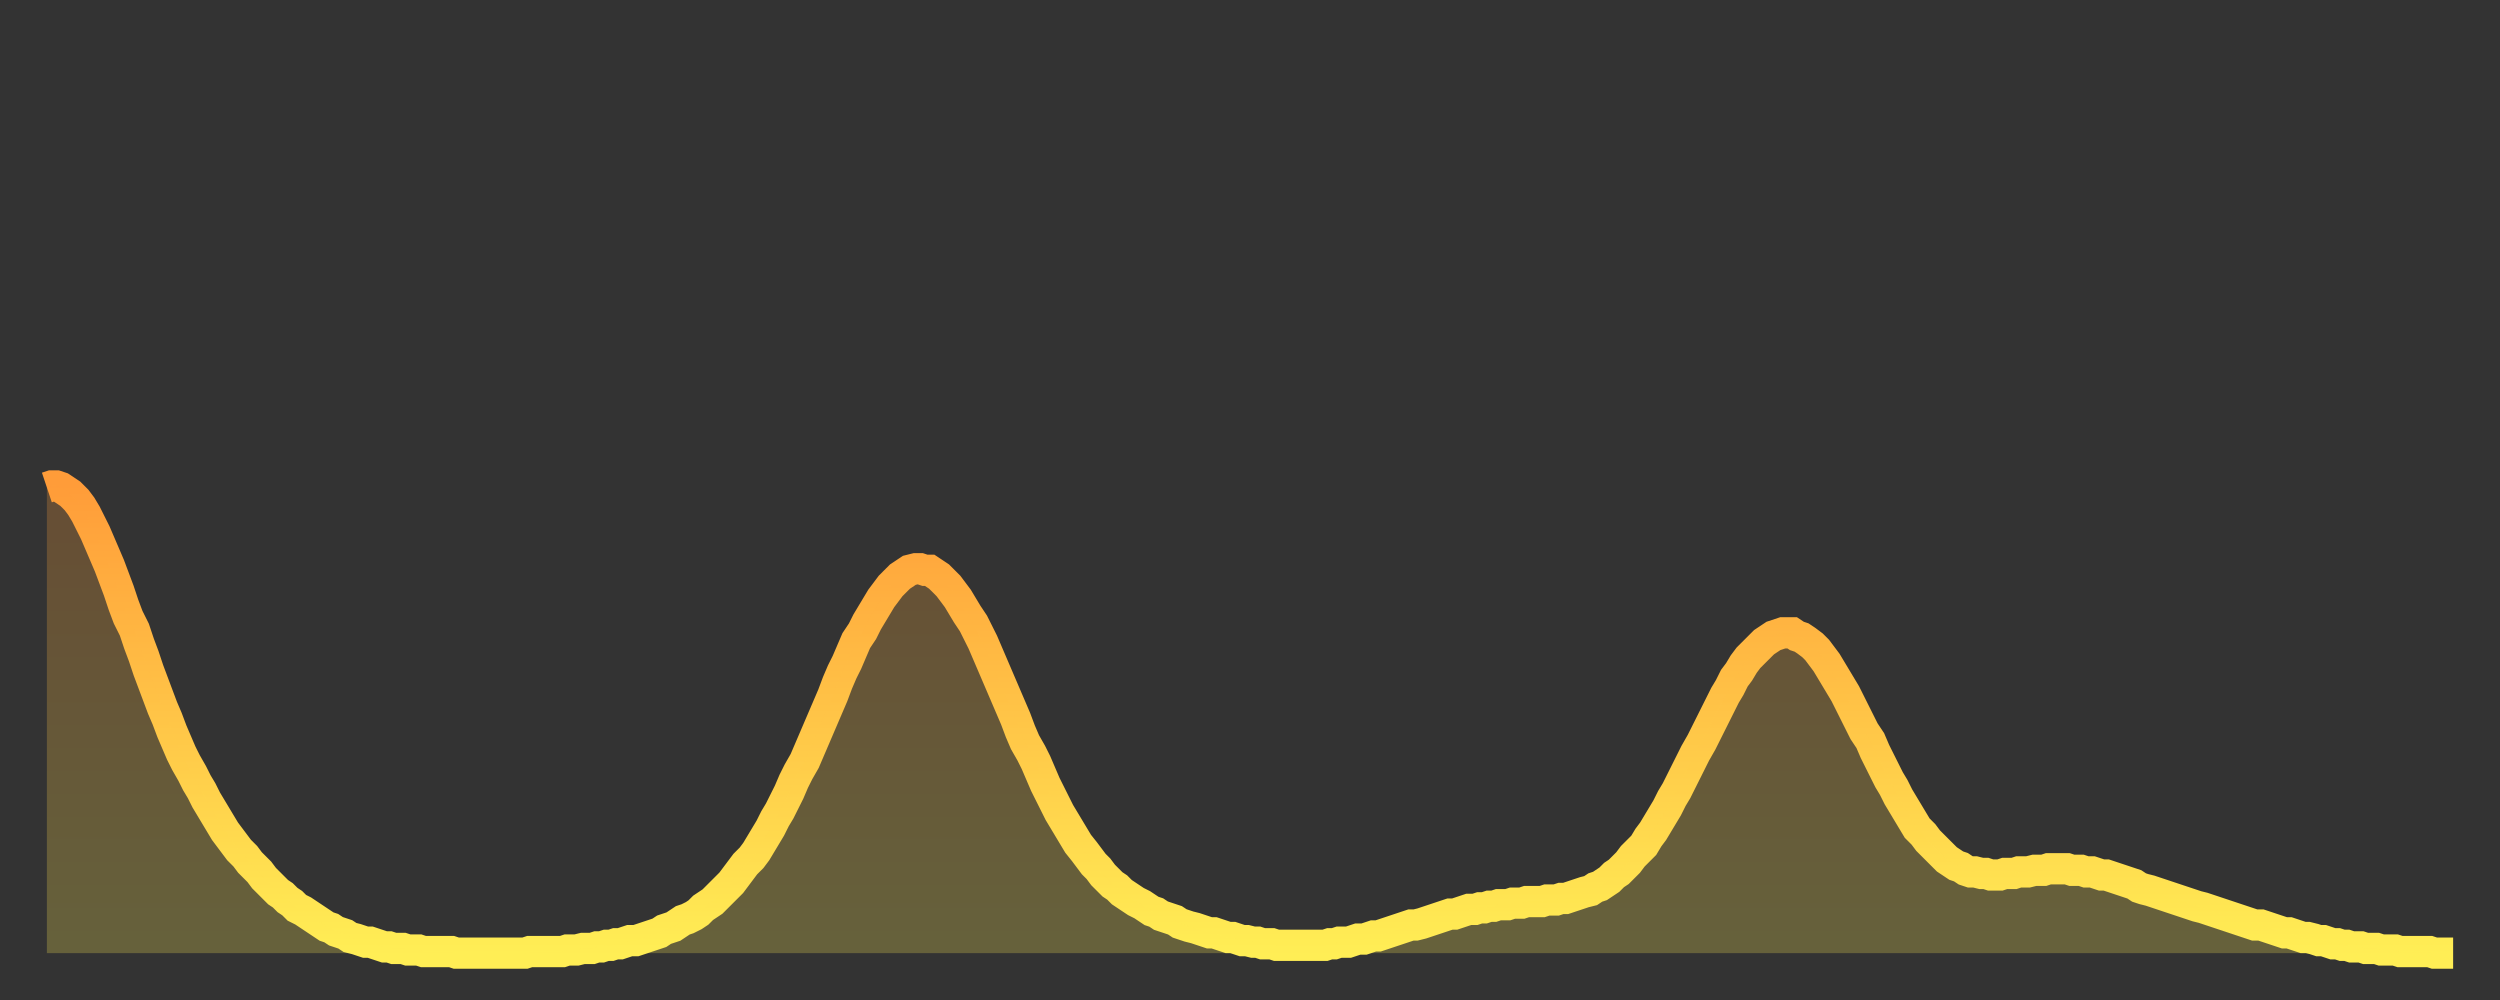 <?xml version="1.0" encoding="utf-8" ?>
<svg baseProfile="full" height="64" version="1.1" width="160" xmlns="http://www.w3.org/2000/svg" xmlns:ev="http://www.w3.org/2001/xml-events" xmlns:xlink="http://www.w3.org/1999/xlink"><rect width="100%" height="100%" fill="#333333" stroke="none"/><defs><linearGradient id="id2745430" x1="0" x2="0" y1="0" y2="1"><stop offset="0%" stop-color="#ff9c39" /><stop offset="50%" stop-color="#ffc547" /><stop offset="100%" stop-color="#ffee55" /></linearGradient></defs><g transform="translate(3,3)"><g><path d="M 0.0 28.2 0.3 28.1 0.6 28.1 0.9 28.2 1.2 28.4 1.5 28.6 1.9 29.0 2.2 29.4 2.5 29.9 2.8 30.5 3.1 31.1 3.4 31.8 3.7 32.5 4.0 33.2 4.3 34.0 4.6 34.8 4.9 35.7 5.2 36.5 5.6 37.3 5.9 38.2 6.2 39.0 6.5 39.9 6.8 40.7 7.1 41.5 7.4 42.3 7.7 43.0 8.0 43.8 8.3 44.5 8.6 45.2 8.9 45.8 9.3 46.5 9.6 47.1 9.9 47.6 10.2 48.2 10.5 48.7 10.8 49.2 11.1 49.7 11.4 50.2 11.7 50.6 12.0 51.0 12.3 51.4 12.7 51.8 13.0 52.2 13.3 52.5 13.6 52.8 13.9 53.2 14.2 53.5 14.5 53.8 14.8 54.1 15.1 54.3 15.4 54.6 15.7 54.8 16.0 55.1 16.4 55.3 16.7 55.5 17.0 55.7 17.3 55.9 17.6 56.1 17.9 56.3 18.2 56.4 18.5 56.6 18.8 56.7 19.1 56.8 19.4 57.0 19.8 57.1 20.1 57.2 20.4 57.3 20.7 57.3 21.0 57.4 21.3 57.5 21.6 57.6 21.9 57.6 22.2 57.7 22.5 57.7 22.8 57.7 23.1 57.8 23.5 57.8 23.8 57.8 24.1 57.9 24.4 57.9 24.7 57.9 25.0 57.9 25.3 57.9 25.6 57.9 25.9 57.9 26.2 58.0 26.5 58.0 26.8 58.0 27.2 58.0 27.5 58.0 27.8 58.0 28.1 58.0 28.4 58.0 28.7 58.0 29.0 58.0 29.3 58.0 29.6 58.0 29.9 58.0 30.2 58.0 30.6 58.0 30.9 57.9 31.2 57.9 31.5 57.9 31.8 57.9 32.1 57.9 32.4 57.9 32.7 57.9 33.0 57.9 33.3 57.8 33.6 57.8 33.9 57.8 34.3 57.7 34.6 57.7 34.9 57.7 35.2 57.6 35.5 57.6 35.8 57.5 36.1 57.5 36.4 57.4 36.7 57.4 37.0 57.3 37.3 57.2 37.7 57.2 38.0 57.1 38.3 57.0 38.6 56.9 38.9 56.8 39.2 56.7 39.5 56.5 39.8 56.4 40.1 56.3 40.4 56.1 40.7 55.9 41.0 55.8 41.4 55.6 41.7 55.4 42.0 55.1 42.3 54.9 42.6 54.7 42.9 54.4 43.2 54.1 43.5 53.8 43.8 53.5 44.1 53.1 44.4 52.7 44.7 52.3 45.1 51.9 45.4 51.5 45.7 51.0 46.0 50.5 46.3 50.0 46.6 49.4 46.9 48.9 47.2 48.3 47.5 47.7 47.8 47.0 48.1 46.4 48.5 45.7 48.8 45.0 49.1 44.3 49.4 43.6 49.7 42.9 50.0 42.2 50.3 41.5 50.6 40.7 50.9 40.0 51.2 39.4 51.5 38.7 51.8 38.0 52.2 37.4 52.5 36.8 52.8 36.3 53.1 35.8 53.4 35.3 53.7 34.9 54.0 34.5 54.3 34.2 54.6 33.9 54.9 33.7 55.2 33.5 55.6 33.4 55.9 33.4 56.2 33.5 56.5 33.5 56.8 33.7 57.1 33.9 57.4 34.2 57.7 34.5 58.0 34.9 58.3 35.3 58.6 35.8 58.9 36.3 59.3 36.9 59.6 37.5 59.9 38.1 60.2 38.8 60.5 39.5 60.8 40.2 61.1 40.9 61.4 41.6 61.7 42.3 62.0 43.0 62.3 43.8 62.6 44.5 63.0 45.2 63.3 45.8 63.6 46.5 63.9 47.2 64.2 47.8 64.5 48.4 64.8 49.0 65.1 49.5 65.4 50.0 65.7 50.5 66.0 51.0 66.4 51.5 66.7 51.9 67.0 52.3 67.3 52.6 67.6 53.0 67.9 53.3 68.2 53.6 68.5 53.8 68.8 54.1 69.1 54.3 69.4 54.5 69.7 54.7 70.1 54.9 70.4 55.1 70.7 55.3 71.0 55.4 71.3 55.6 71.6 55.7 71.9 55.8 72.2 55.9 72.5 56.1 72.8 56.2 73.1 56.3 73.5 56.4 73.8 56.5 74.1 56.6 74.4 56.7 74.7 56.7 75.0 56.8 75.3 56.9 75.6 57.0 75.9 57.0 76.2 57.1 76.5 57.2 76.8 57.2 77.2 57.3 77.5 57.3 77.8 57.4 78.1 57.4 78.4 57.4 78.7 57.5 79.0 57.5 79.3 57.5 79.6 57.5 79.9 57.5 80.2 57.5 80.5 57.5 80.9 57.5 81.2 57.5 81.5 57.5 81.8 57.5 82.1 57.4 82.4 57.4 82.7 57.3 83.0 57.3 83.3 57.3 83.6 57.2 83.9 57.1 84.3 57.1 84.6 57.0 84.9 56.9 85.2 56.9 85.5 56.8 85.8 56.7 86.1 56.6 86.4 56.5 86.7 56.4 87.0 56.3 87.3 56.2 87.6 56.2 88.0 56.1 88.3 56.0 88.6 55.9 88.9 55.8 89.2 55.7 89.5 55.6 89.8 55.5 90.1 55.5 90.4 55.4 90.7 55.3 91.0 55.2 91.4 55.2 91.7 55.1 92.0 55.1 92.3 55.0 92.6 55.0 92.9 54.9 93.2 54.9 93.5 54.9 93.8 54.8 94.1 54.8 94.4 54.8 94.7 54.7 95.1 54.7 95.4 54.7 95.7 54.7 96.0 54.6 96.3 54.6 96.6 54.6 96.9 54.5 97.2 54.5 97.5 54.4 97.8 54.3 98.1 54.2 98.4 54.1 98.8 54.0 99.1 53.8 99.4 53.7 99.7 53.5 100.0 53.3 100.3 53.0 100.6 52.8 100.9 52.5 101.2 52.2 101.5 51.8 101.8 51.5 102.2 51.1 102.5 50.6 102.8 50.2 103.1 49.7 103.4 49.2 103.7 48.7 104.0 48.1 104.3 47.6 104.6 47.0 104.9 46.4 105.2 45.8 105.5 45.2 105.9 44.5 106.2 43.9 106.5 43.3 106.8 42.7 107.1 42.1 107.4 41.5 107.7 41.0 108.0 40.4 108.3 40.0 108.6 39.5 108.9 39.1 109.3 38.7 109.6 38.4 109.9 38.1 110.2 37.9 110.5 37.7 110.8 37.6 111.1 37.5 111.4 37.5 111.7 37.5 112.0 37.7 112.3 37.8 112.6 38.0 113.0 38.3 113.3 38.6 113.6 39.0 113.9 39.4 114.2 39.9 114.5 40.4 114.8 40.9 115.1 41.4 115.4 42.0 115.7 42.6 116.0 43.2 116.3 43.8 116.7 44.4 117.0 45.1 117.3 45.7 117.6 46.3 117.9 46.9 118.2 47.4 118.5 48.0 118.8 48.5 119.1 49.0 119.4 49.5 119.7 50.0 120.1 50.4 120.4 50.8 120.7 51.1 121.0 51.4 121.3 51.7 121.6 52.0 121.9 52.2 122.2 52.4 122.5 52.5 122.8 52.7 123.1 52.8 123.4 52.8 123.8 52.9 124.1 52.9 124.4 53.0 124.7 53.0 125.0 53.0 125.3 52.9 125.6 52.9 125.9 52.9 126.2 52.8 126.5 52.8 126.8 52.8 127.2 52.7 127.5 52.7 127.8 52.7 128.1 52.6 128.4 52.6 128.7 52.6 129.0 52.6 129.3 52.6 129.6 52.7 129.9 52.7 130.2 52.7 130.5 52.8 130.9 52.8 131.2 52.9 131.5 53.0 131.8 53.0 132.1 53.1 132.4 53.2 132.7 53.3 133.0 53.4 133.3 53.5 133.6 53.6 133.9 53.8 134.2 53.9 134.6 54.0 134.9 54.1 135.2 54.2 135.5 54.3 135.8 54.4 136.1 54.5 136.4 54.6 136.7 54.7 137.0 54.8 137.3 54.9 137.6 55.0 138.0 55.1 138.3 55.2 138.6 55.3 138.9 55.4 139.2 55.5 139.5 55.6 139.8 55.7 140.1 55.8 140.4 55.9 140.7 56.0 141.0 56.1 141.3 56.2 141.7 56.2 142.0 56.3 142.3 56.4 142.6 56.5 142.9 56.6 143.2 56.7 143.5 56.7 143.8 56.8 144.1 56.9 144.4 57.0 144.7 57.0 145.1 57.1 145.4 57.2 145.7 57.2 146.0 57.3 146.3 57.4 146.6 57.4 146.9 57.5 147.2 57.5 147.5 57.6 147.8 57.6 148.1 57.6 148.4 57.7 148.8 57.7 149.1 57.7 149.4 57.8 149.7 57.8 150.0 57.8 150.3 57.8 150.6 57.9 150.9 57.9 151.2 57.9 151.5 57.9 151.8 57.9 152.1 57.9 152.5 57.9 152.8 58.0 153.1 58.0 153.4 58.0 153.7 58.0 154.0 58.0" fill="none" id="graph-curve" opacity="1" stroke="url(#id2745430)" stroke-width="2" /><path d="M 0 58 L 0.0 28.2 0.3 28.1 0.6 28.1 0.9 28.2 1.2 28.4 1.5 28.6 1.9 29.0 2.2 29.4 2.5 29.9 2.8 30.5 3.1 31.1 3.4 31.8 3.7 32.5 4.0 33.2 4.3 34.0 4.6 34.8 4.9 35.7 5.2 36.5 5.6 37.3 5.9 38.2 6.2 39.0 6.5 39.9 6.8 40.7 7.1 41.5 7.4 42.3 7.7 43.0 8.0 43.8 8.3 44.5 8.6 45.2 8.9 45.8 9.3 46.5 9.6 47.1 9.9 47.6 10.2 48.2 10.5 48.7 10.8 49.2 11.1 49.7 11.4 50.2 11.7 50.6 12.0 51.0 12.3 51.4 12.7 51.8 13.0 52.2 13.3 52.5 13.6 52.8 13.9 53.2 14.2 53.5 14.5 53.8 14.8 54.1 15.1 54.3 15.4 54.6 15.7 54.8 16.0 55.1 16.4 55.3 16.7 55.5 17.0 55.7 17.3 55.9 17.6 56.1 17.9 56.3 18.2 56.4 18.5 56.6 18.8 56.7 19.1 56.8 19.4 57.0 19.8 57.1 20.1 57.2 20.4 57.3 20.7 57.3 21.0 57.4 21.3 57.5 21.6 57.6 21.9 57.6 22.2 57.7 22.5 57.7 22.8 57.7 23.1 57.8 23.5 57.8 23.8 57.8 24.1 57.9 24.4 57.9 24.7 57.9 25.0 57.9 25.3 57.9 25.6 57.9 25.9 57.9 26.2 58.0 26.5 58.0 26.8 58.0 27.2 58.0 27.5 58.0 27.8 58.0 28.1 58.0 28.4 58.0 28.7 58.0 29.0 58.0 29.3 58.0 29.6 58.0 29.9 58.0 30.2 58.0 30.6 58.0 30.9 57.9 31.2 57.9 31.5 57.9 31.8 57.9 32.1 57.9 32.4 57.9 32.7 57.9 33.0 57.9 33.3 57.8 33.6 57.8 33.9 57.8 34.3 57.7 34.6 57.7 34.9 57.7 35.2 57.6 35.5 57.6 35.8 57.5 36.1 57.5 36.4 57.4 36.7 57.4 37.0 57.3 37.3 57.2 37.7 57.2 38.0 57.1 38.3 57.0 38.6 56.9 38.9 56.8 39.2 56.7 39.5 56.5 39.8 56.4 40.1 56.3 40.4 56.1 40.7 55.9 41.0 55.8 41.4 55.6 41.7 55.4 42.0 55.1 42.3 54.9 42.6 54.7 42.9 54.4 43.2 54.1 43.5 53.8 43.8 53.5 44.1 53.1 44.4 52.7 44.7 52.3 45.1 51.9 45.4 51.5 45.7 51.0 46.0 50.5 46.3 50.0 46.6 49.4 46.9 48.9 47.2 48.3 47.5 47.7 47.8 47.0 48.1 46.4 48.5 45.7 48.8 45.0 49.1 44.3 49.4 43.6 49.7 42.9 50.0 42.2 50.3 41.5 50.6 40.7 50.9 40.0 51.2 39.4 51.5 38.7 51.8 38.0 52.2 37.4 52.5 36.8 52.8 36.3 53.1 35.8 53.4 35.3 53.7 34.9 54.0 34.5 54.3 34.2 54.6 33.9 54.9 33.7 55.2 33.5 55.6 33.4 55.9 33.4 56.2 33.5 56.5 33.5 56.8 33.7 57.1 33.9 57.4 34.2 57.7 34.5 58.0 34.9 58.3 35.3 58.6 35.8 58.9 36.3 59.3 36.9 59.6 37.5 59.9 38.1 60.2 38.8 60.5 39.5 60.8 40.2 61.1 40.9 61.4 41.6 61.7 42.3 62.0 43.0 62.3 43.8 62.6 44.5 63.0 45.2 63.3 45.8 63.6 46.5 63.9 47.2 64.2 47.8 64.5 48.4 64.8 49.0 65.1 49.5 65.4 50.0 65.7 50.5 66.0 51.0 66.4 51.5 66.7 51.9 67.0 52.3 67.3 52.6 67.6 53.0 67.9 53.3 68.2 53.6 68.5 53.8 68.8 54.1 69.1 54.3 69.4 54.5 69.7 54.7 70.1 54.9 70.4 55.1 70.7 55.3 71.0 55.4 71.3 55.6 71.6 55.7 71.9 55.8 72.2 55.9 72.5 56.1 72.8 56.2 73.1 56.3 73.5 56.4 73.8 56.5 74.1 56.6 74.4 56.7 74.7 56.7 75.0 56.8 75.3 56.9 75.6 57.0 75.9 57.0 76.2 57.1 76.5 57.2 76.8 57.2 77.2 57.3 77.5 57.3 77.8 57.4 78.1 57.4 78.4 57.4 78.7 57.5 79.0 57.5 79.3 57.5 79.6 57.5 79.9 57.5 80.2 57.5 80.5 57.5 80.9 57.5 81.2 57.5 81.5 57.5 81.8 57.5 82.1 57.4 82.4 57.4 82.7 57.3 83.0 57.3 83.3 57.3 83.6 57.2 83.9 57.1 84.3 57.1 84.6 57.0 84.9 56.9 85.2 56.9 85.5 56.8 85.8 56.7 86.1 56.6 86.4 56.5 86.7 56.4 87.0 56.3 87.3 56.2 87.6 56.2 88.0 56.1 88.3 56.0 88.6 55.9 88.9 55.8 89.2 55.7 89.5 55.6 89.8 55.5 90.1 55.5 90.4 55.4 90.7 55.3 91.0 55.2 91.4 55.2 91.7 55.1 92.0 55.1 92.3 55.0 92.6 55.0 92.9 54.9 93.2 54.9 93.5 54.9 93.8 54.8 94.1 54.8 94.4 54.8 94.7 54.7 95.1 54.7 95.4 54.7 95.7 54.7 96.0 54.6 96.3 54.6 96.6 54.6 96.9 54.5 97.2 54.5 97.5 54.4 97.8 54.3 98.1 54.2 98.4 54.1 98.8 54.0 99.1 53.8 99.4 53.7 99.7 53.5 100.0 53.3 100.3 53.0 100.6 52.8 100.9 52.5 101.2 52.2 101.5 51.8 101.8 51.5 102.2 51.1 102.5 50.6 102.8 50.2 103.1 49.7 103.4 49.2 103.7 48.7 104.0 48.1 104.3 47.6 104.6 47.0 104.9 46.4 105.2 45.8 105.5 45.2 105.9 44.5 106.2 43.9 106.5 43.3 106.8 42.7 107.1 42.1 107.4 41.5 107.7 41.0 108.0 40.4 108.3 40.0 108.6 39.5 108.9 39.1 109.3 38.7 109.6 38.4 109.9 38.1 110.2 37.9 110.5 37.7 110.8 37.6 111.1 37.5 111.4 37.5 111.7 37.5 112.0 37.7 112.3 37.8 112.6 38.0 113.0 38.3 113.3 38.6 113.6 39.0 113.9 39.4 114.2 39.9 114.5 40.4 114.8 40.9 115.1 41.4 115.4 42.0 115.7 42.6 116.0 43.2 116.3 43.8 116.7 44.4 117.0 45.1 117.3 45.7 117.6 46.3 117.9 46.9 118.2 47.4 118.5 48.0 118.8 48.5 119.1 49.0 119.4 49.5 119.7 50.0 120.1 50.4 120.4 50.8 120.7 51.1 121.0 51.4 121.3 51.7 121.6 52.0 121.9 52.2 122.2 52.4 122.5 52.5 122.8 52.7 123.1 52.8 123.4 52.8 123.8 52.9 124.1 52.9 124.4 53.0 124.7 53.0 125.0 53.0 125.3 52.9 125.6 52.9 125.9 52.9 126.2 52.8 126.5 52.8 126.8 52.8 127.2 52.7 127.5 52.7 127.8 52.7 128.1 52.6 128.4 52.6 128.7 52.6 129.0 52.6 129.3 52.6 129.6 52.7 129.9 52.7 130.2 52.7 130.5 52.8 130.9 52.8 131.2 52.9 131.5 53.0 131.8 53.0 132.1 53.1 132.4 53.2 132.7 53.3 133.0 53.4 133.3 53.5 133.6 53.6 133.9 53.8 134.2 53.9 134.6 54.0 134.9 54.1 135.2 54.2 135.5 54.3 135.8 54.4 136.1 54.5 136.4 54.6 136.7 54.7 137.0 54.8 137.3 54.9 137.6 55.0 138.0 55.1 138.3 55.2 138.6 55.3 138.9 55.4 139.2 55.5 139.5 55.6 139.8 55.7 140.1 55.8 140.4 55.9 140.7 56.0 141.0 56.1 141.3 56.2 141.7 56.2 142.0 56.3 142.3 56.4 142.6 56.5 142.9 56.6 143.2 56.7 143.5 56.7 143.8 56.8 144.1 56.9 144.4 57.0 144.7 57.0 145.1 57.1 145.4 57.2 145.7 57.2 146.0 57.3 146.3 57.4 146.6 57.4 146.9 57.5 147.2 57.5 147.5 57.6 147.8 57.6 148.1 57.6 148.4 57.7 148.8 57.7 149.1 57.7 149.4 57.8 149.7 57.8 150.0 57.8 150.3 57.8 150.6 57.9 150.9 57.9 151.2 57.9 151.5 57.9 151.8 57.9 152.1 57.9 152.5 57.9 152.8 58.0 153.1 58.0 153.4 58.0 153.7 58.0 154.0 58.0 154 58" fill="url(#id2745430)" fill-opacity=".25" id="graph-shadow" /></g></g></svg>